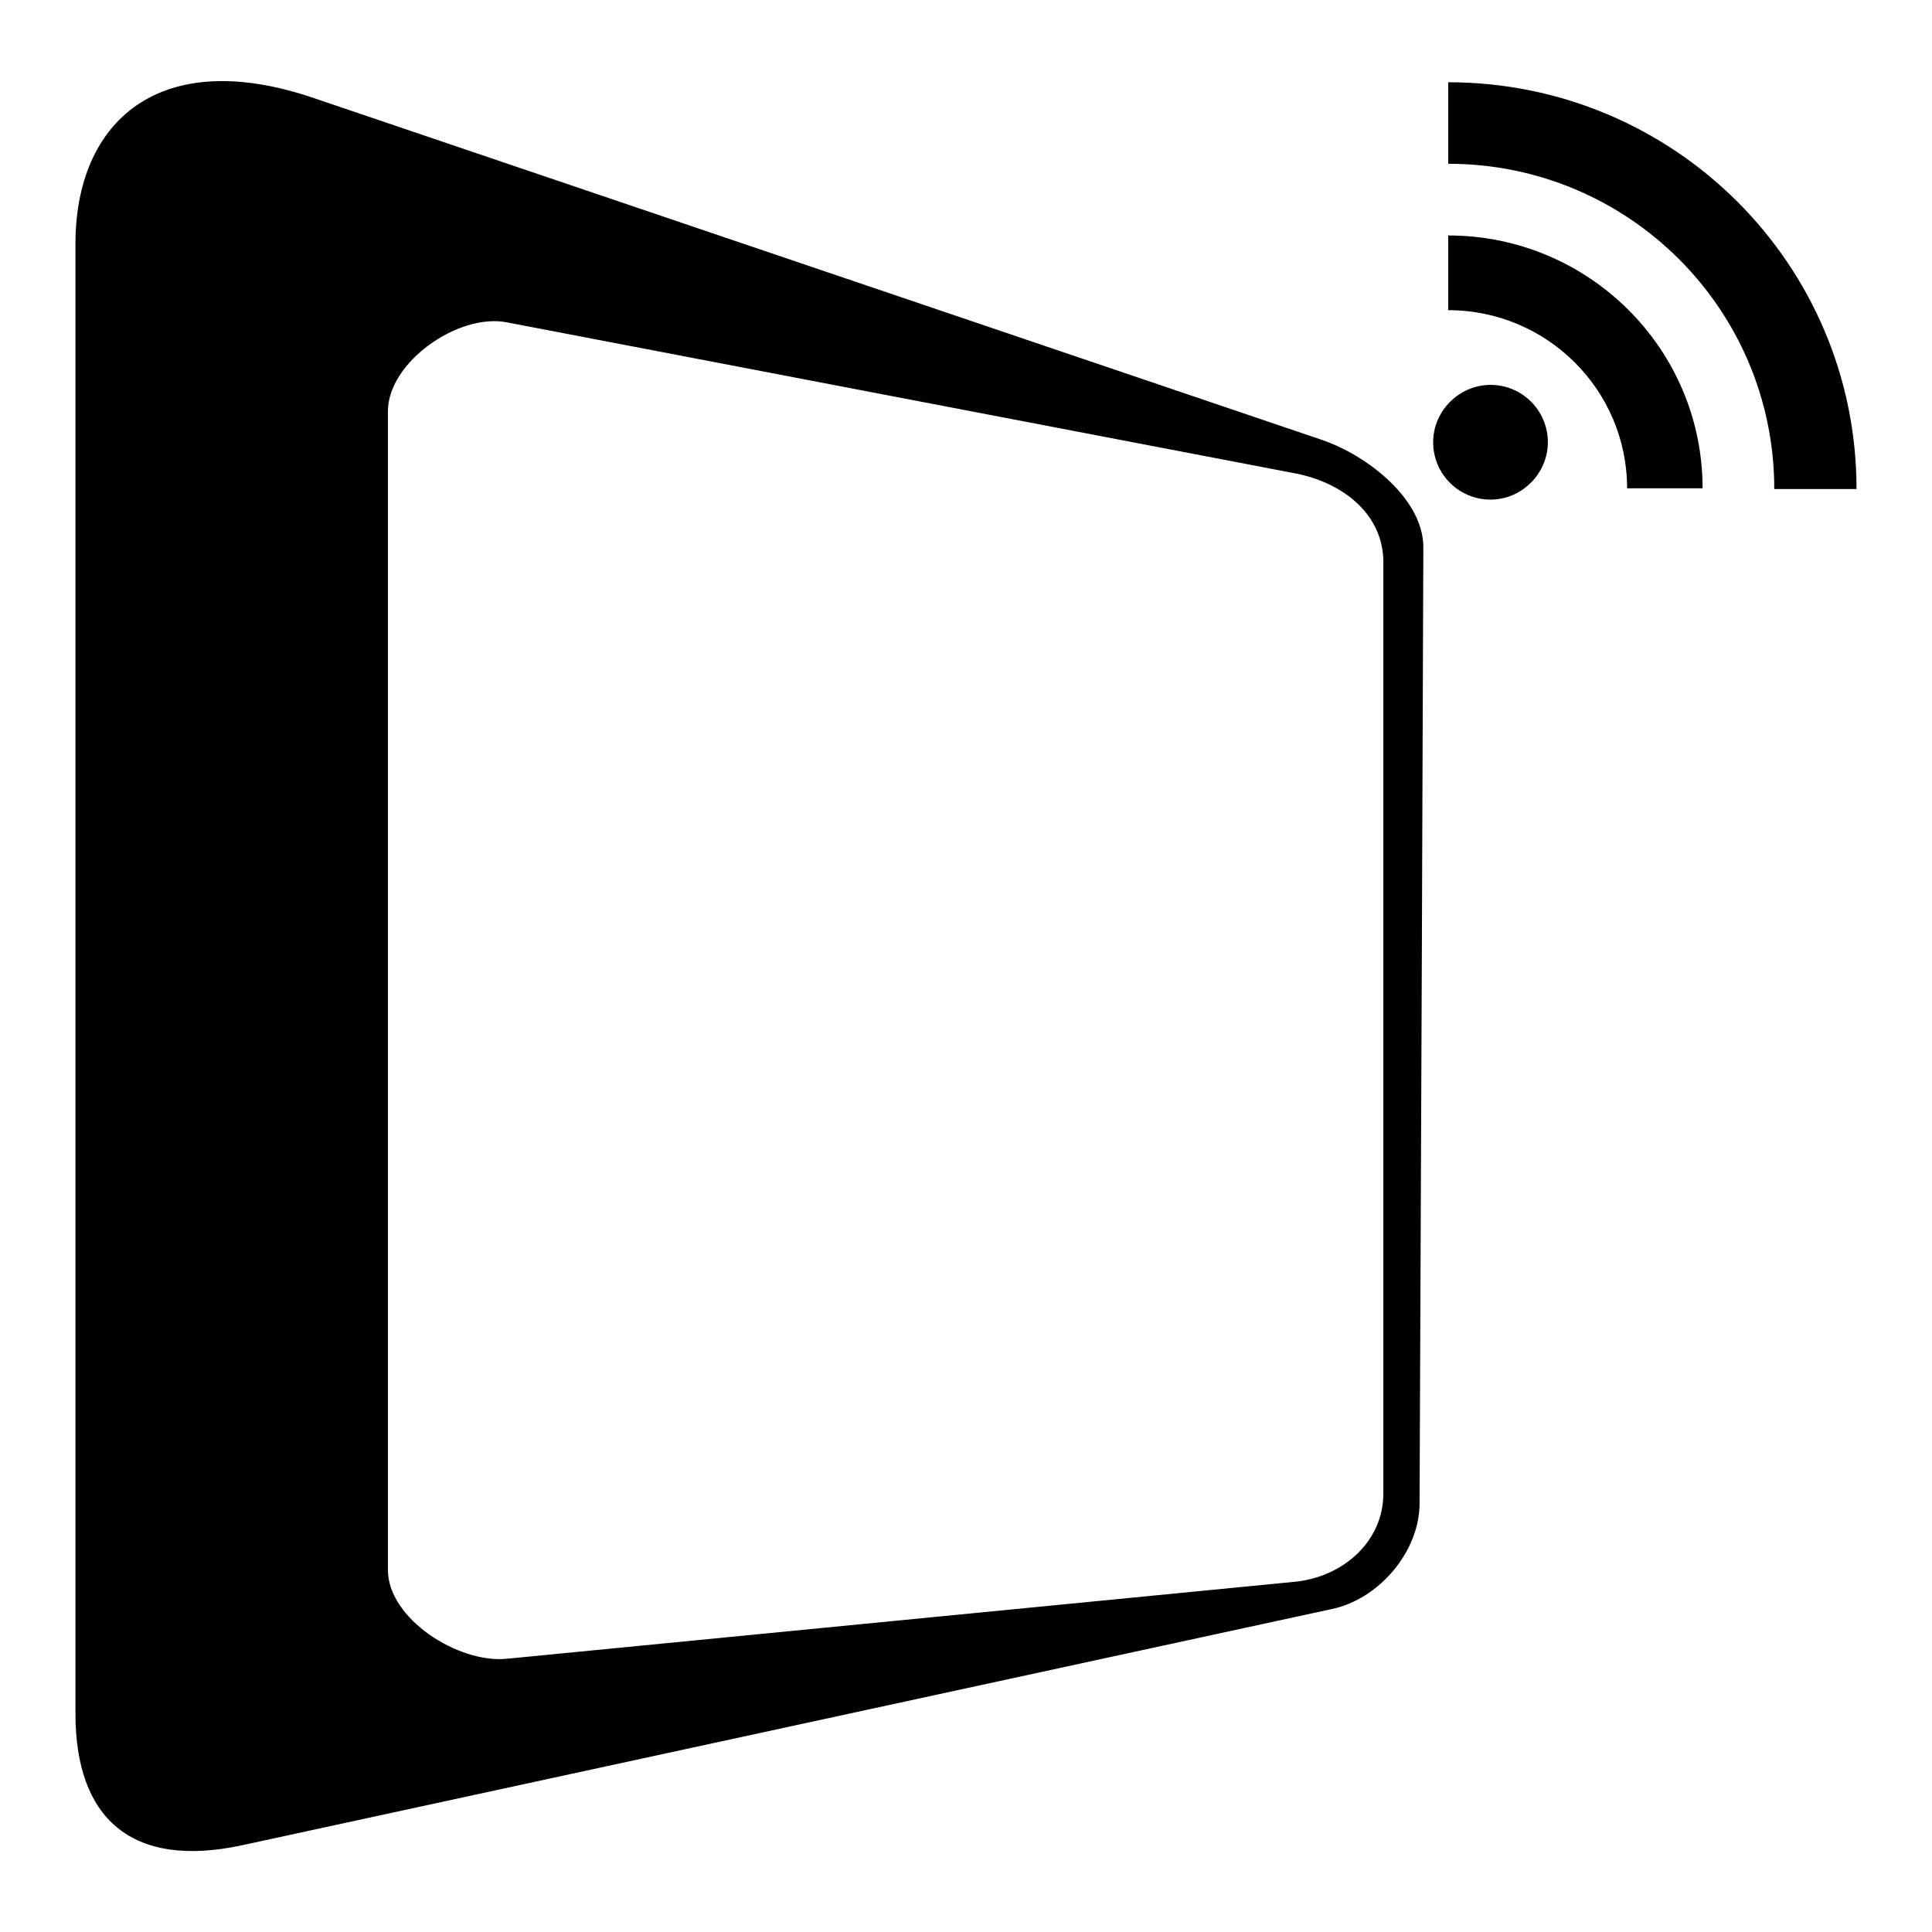 <?xml version="1.0" encoding="utf-8"?>
<!-- Svg Vector Icons : http://www.onlinewebfonts.com/icon -->
<!DOCTYPE svg PUBLIC "-//W3C//DTD SVG 1.1//EN" "http://www.w3.org/Graphics/SVG/1.1/DTD/svg11.dtd">
<svg version="1.1" xmlns="http://www.w3.org/2000/svg" xmlns:xlink="http://www.w3.org/1999/xlink" x="0px" y="0px" viewBox="0 0 256 256" enable-background="new 0 0 256 256" xml:space="preserve">
<g><g><path fill="#000000" d="M41.6,13l133.6,45.3c6.1,2.1,13.4,7.9,13.4,14.2l-0.2,54.5h-5.1V74.5c0-6.4-5.4-10.6-11.8-11.8l-104.4-20c-6.4-1.2-15.7,5.3-15.7,11.8V208c0,6.5,9.3,12.4,15.7,11.8l104.4-10.2c6.4-0.6,11.8-5.3,11.8-11.7v-71h5.1l-0.3,72.3c0,6.4-5.4,12.7-11.6,14L32.1,244.5c-14.8,3.2-22.1-3.7-22.1-17.4V32.3C10,16.1,21.1,6,41.6,13L41.6,13z M197.5,51c4.2,0,7.6,3.4,7.6,7.6c0,4.1-3.4,7.6-7.6,7.6c-4.2,0-7.6-3.4-7.6-7.6C189.9,54.4,193.4,51,197.5,51L197.5,51z M191.9,31.2c18.6,0,33.7,15,33.7,33.5h-10c0-13-10.6-23.6-23.7-23.6V31.2z M191.9,10.9c29.9,0,54.1,24.1,54.1,53.9h-10.9c0-23.8-19.3-43.1-43.2-43.1V10.9z"/></g></g>
</svg>